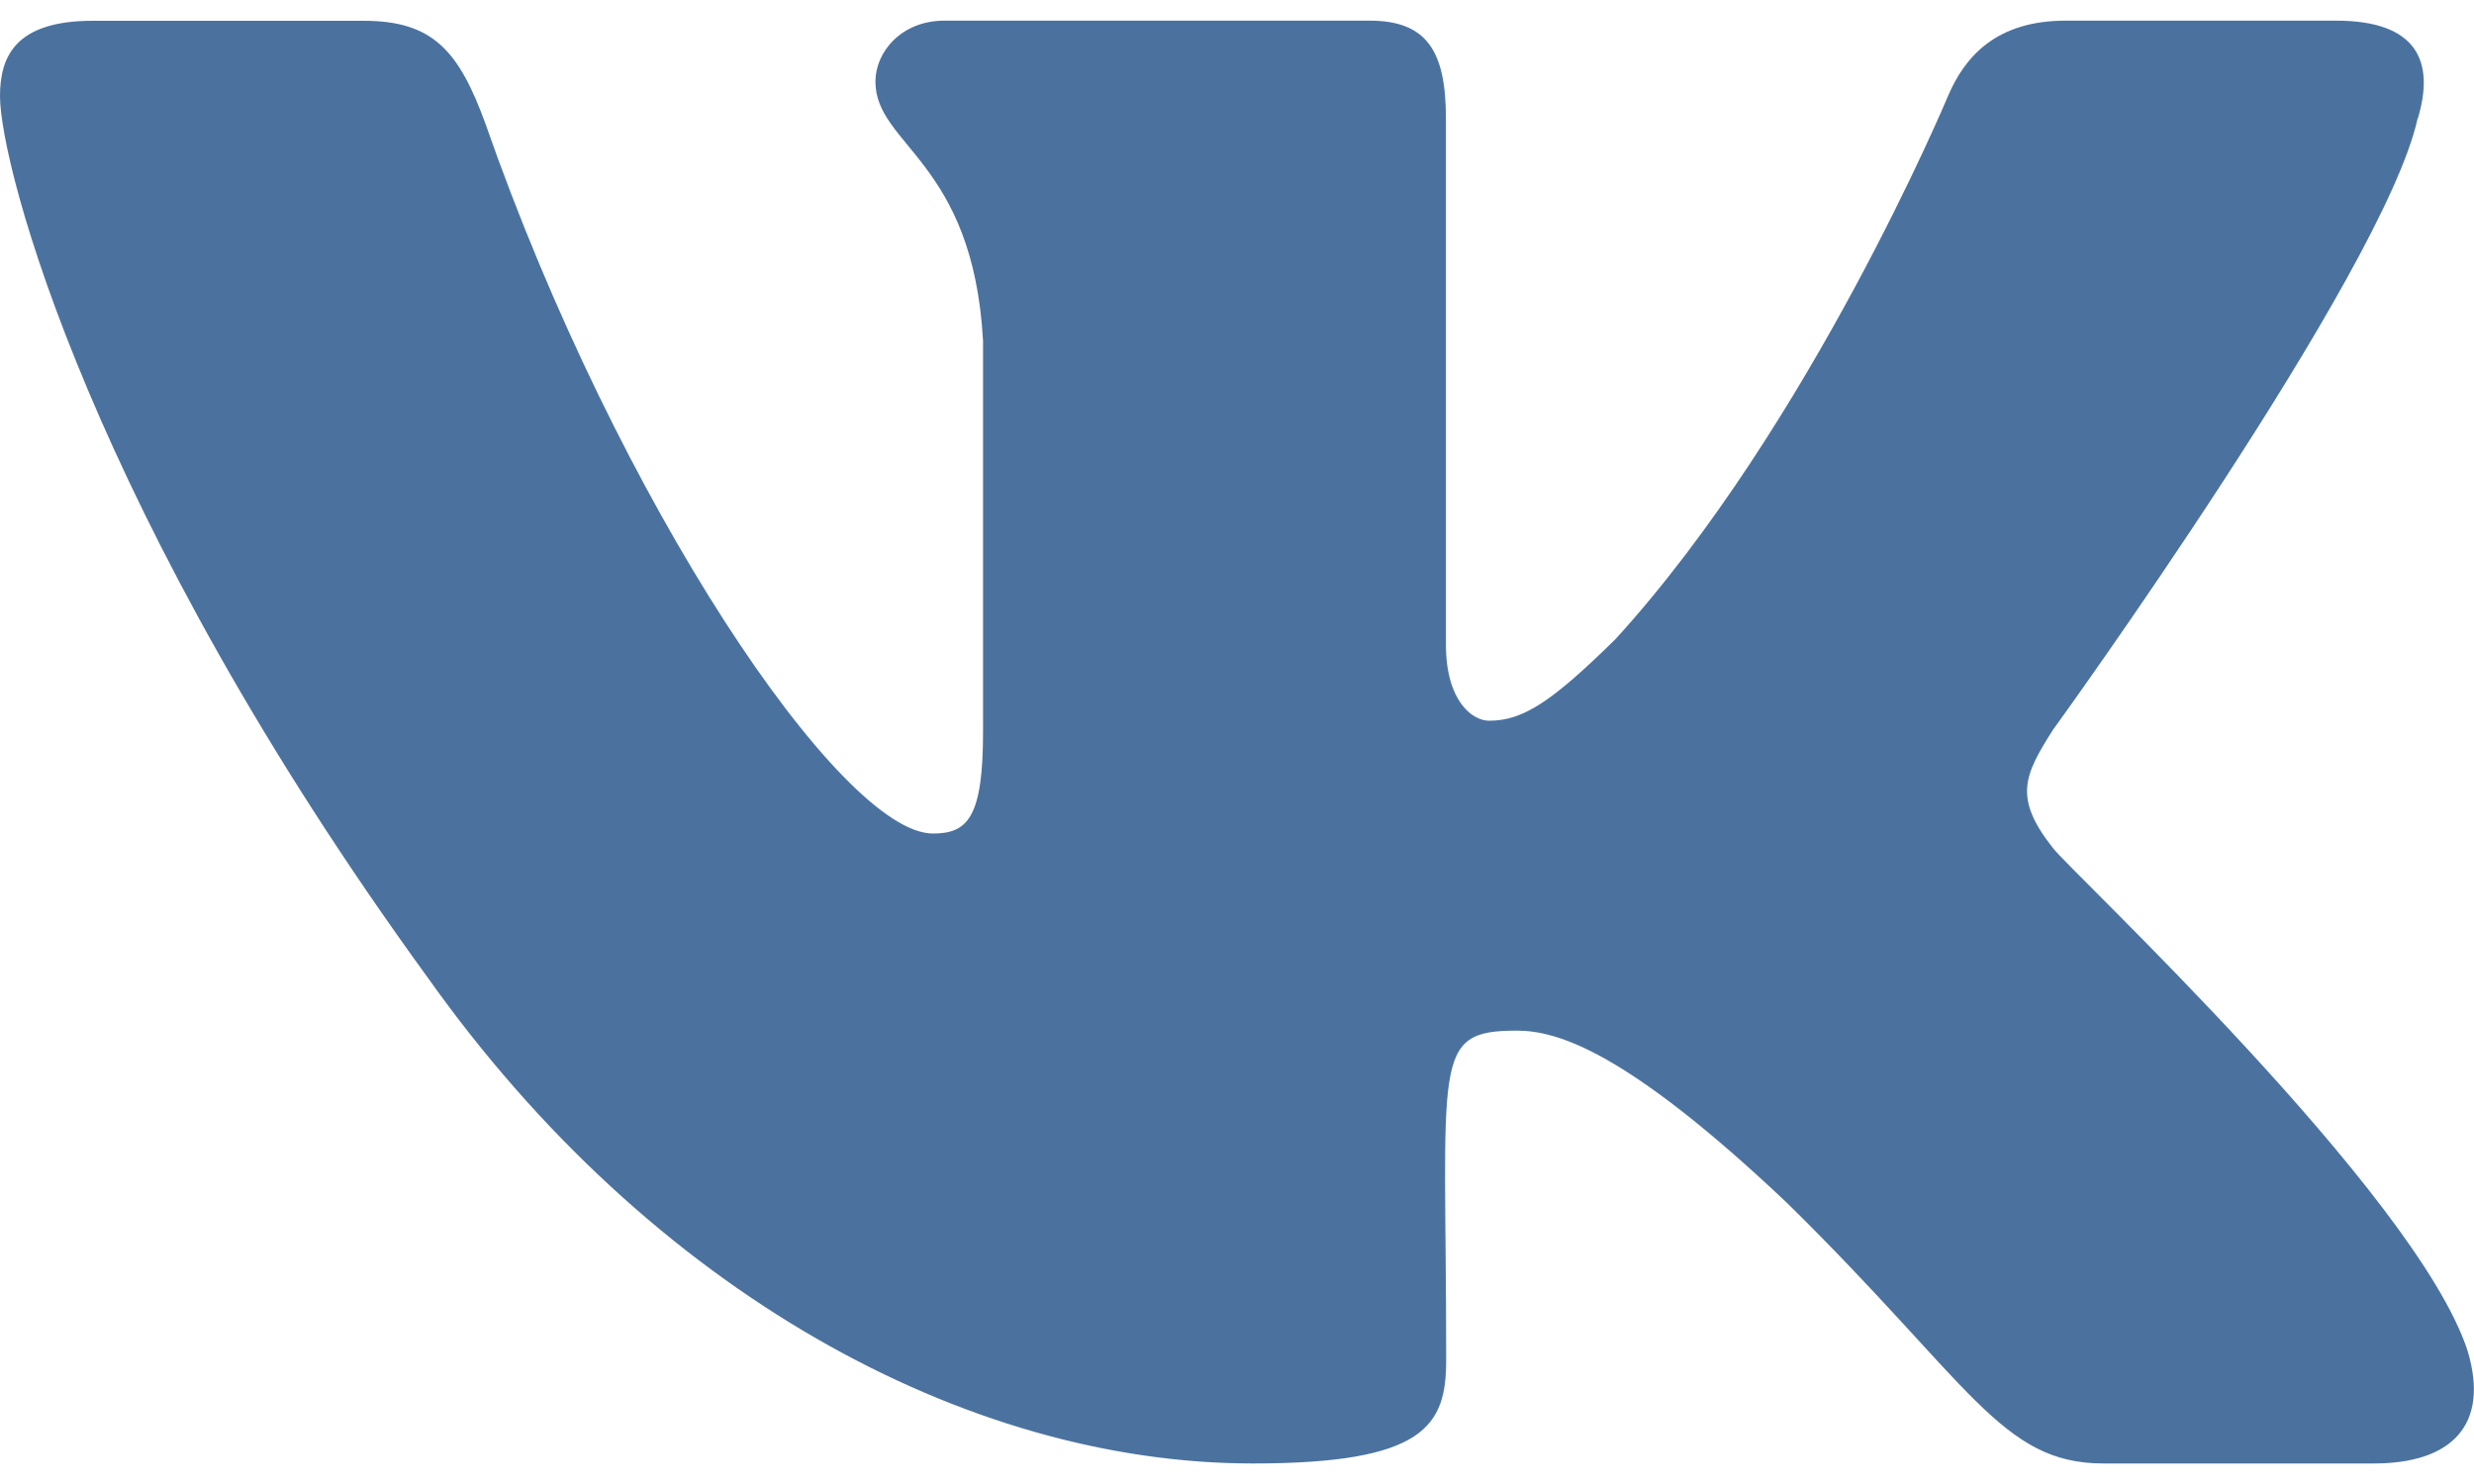 <svg width="20" height="12" viewBox="0 0 20 12" fill="none" xmlns="http://www.w3.org/2000/svg">
<path d="M16.596 6.857C16.273 6.449 16.365 6.267 16.596 5.902C16.6 5.898 19.269 2.209 19.544 0.959L19.546 0.958C19.683 0.502 19.546 0.167 18.885 0.167H16.698C16.142 0.167 15.885 0.454 15.748 0.776C15.748 0.776 14.634 3.441 13.059 5.169C12.551 5.668 12.316 5.828 12.038 5.828C11.902 5.828 11.689 5.668 11.689 5.212V0.958C11.689 0.411 11.533 0.167 11.072 0.167H7.634C7.285 0.167 7.077 0.422 7.077 0.659C7.077 1.178 7.865 1.297 7.947 2.755V5.919C7.947 6.613 7.821 6.74 7.542 6.74C6.798 6.74 4.994 4.064 3.925 1.002C3.709 0.408 3.498 0.168 2.938 0.168H0.75C0.126 0.168 0 0.455 0 0.777C0 1.345 0.743 4.171 3.457 7.904C5.265 10.453 7.812 11.834 10.128 11.834C11.521 11.834 11.691 11.527 11.691 10.999C11.691 8.564 11.565 8.334 12.262 8.334C12.586 8.334 13.143 8.494 14.443 9.724C15.928 11.181 16.172 11.834 17.004 11.834H19.191C19.814 11.834 20.13 11.527 19.948 10.922C19.532 9.649 16.723 7.032 16.596 6.857Z" fill="#4B729F"/>
</svg>
